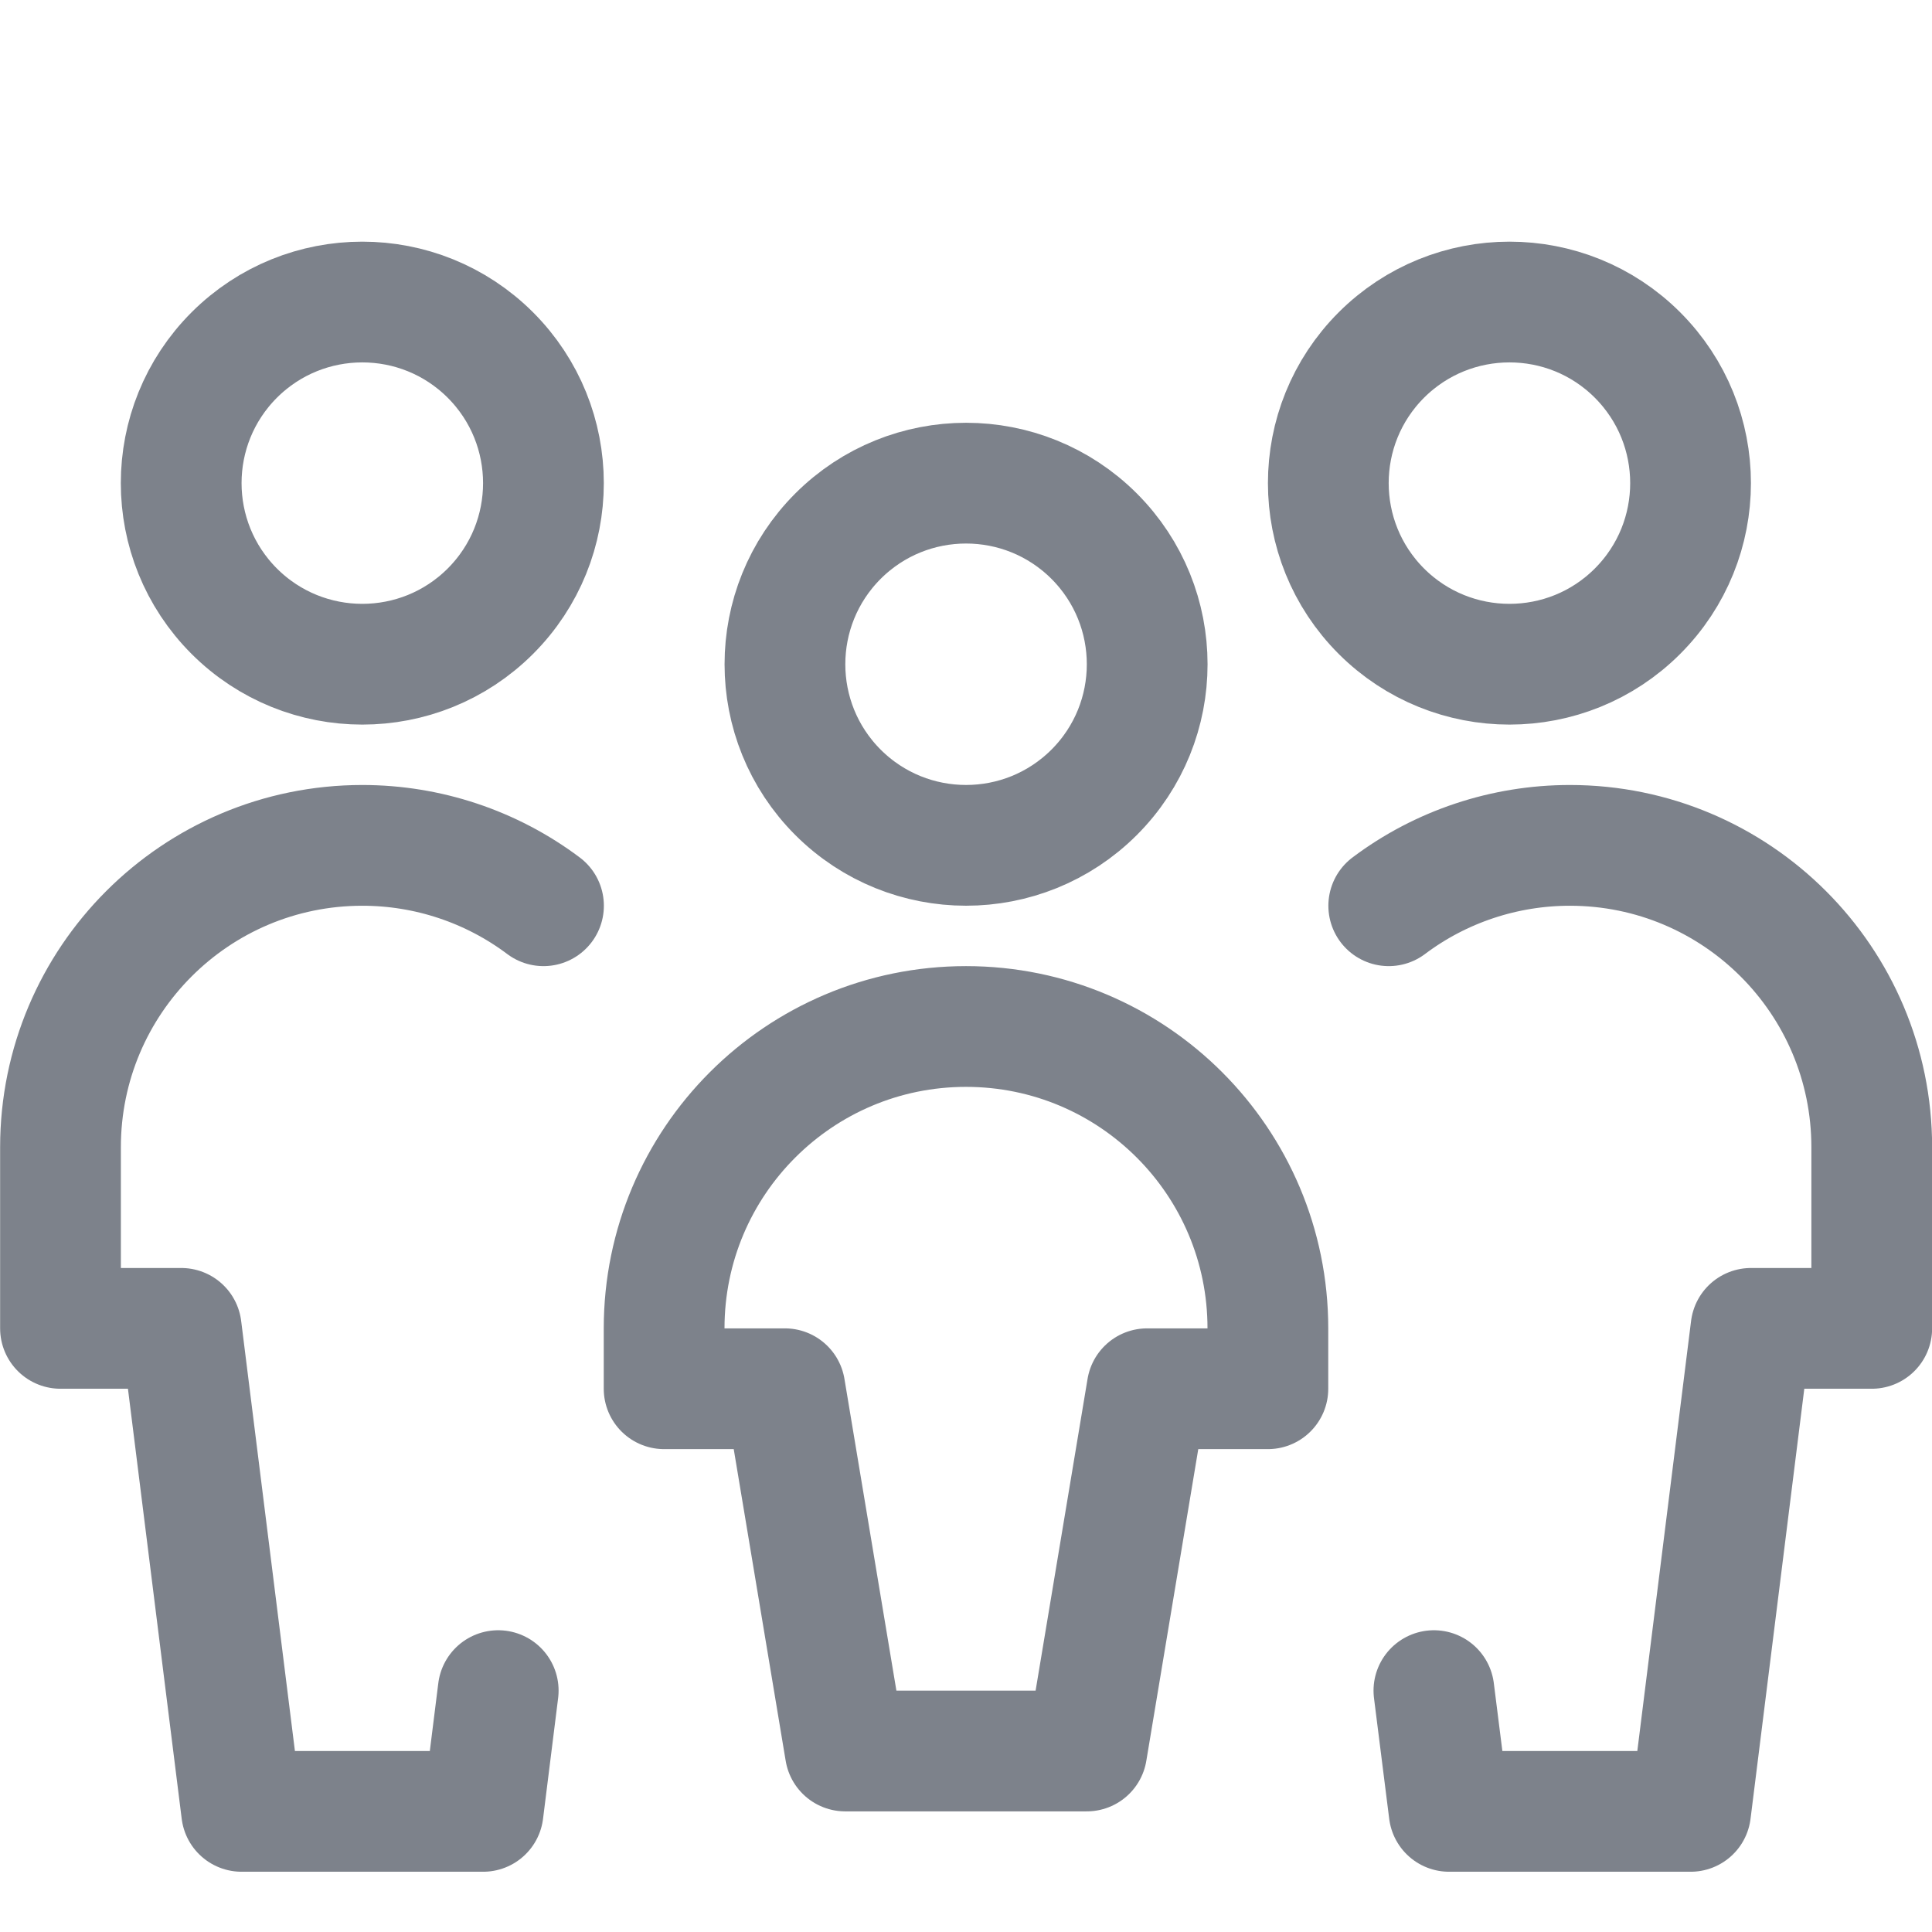 <svg width="16" height="16" viewBox="0 0 16 16" fill="none" xmlns="http://www.w3.org/2000/svg">
<path d="M11.875 14.001L12.001 15.001H14.001L14.501 11.001H15.501V9.501C15.501 8.12 14.381 7.001 13.001 7.001C12.46 7.001 11.933 7.176 11.501 7.501M4.126 14.001L4.001 15.001H2.001L1.501 11.001H0.501V9.501C0.501 8.12 1.62 7.001 3.001 7.001C3.542 7.001 4.068 7.176 4.501 7.501M13.561 2.94C14.147 3.526 14.147 4.476 13.561 5.062C12.976 5.647 12.026 5.647 11.44 5.062C10.854 4.476 10.854 3.526 11.44 2.94C12.026 2.355 12.976 2.355 13.561 2.94ZM4.061 2.94C4.647 3.526 4.647 4.476 4.061 5.062C3.475 5.647 2.526 5.647 1.94 5.062C1.354 4.476 1.354 3.526 1.94 2.94C2.526 2.355 3.475 2.355 4.061 2.94ZM9.061 4.44C9.647 5.026 9.647 5.976 9.061 6.562C8.475 7.147 7.526 7.147 6.94 6.562C6.354 5.976 6.354 5.026 6.94 4.44C7.526 3.855 8.475 3.855 9.061 4.44ZM8 8.501C6.619 8.501 5.5 9.62 5.5 11.001V11.501H6.5L7 14.501H9L9.5 11.501H10.5V11.001C10.5 9.62 9.381 8.501 8 8.501Z" stroke="#7D828B" stroke-linecap="round" stroke-linejoin="round"/>
</svg>
